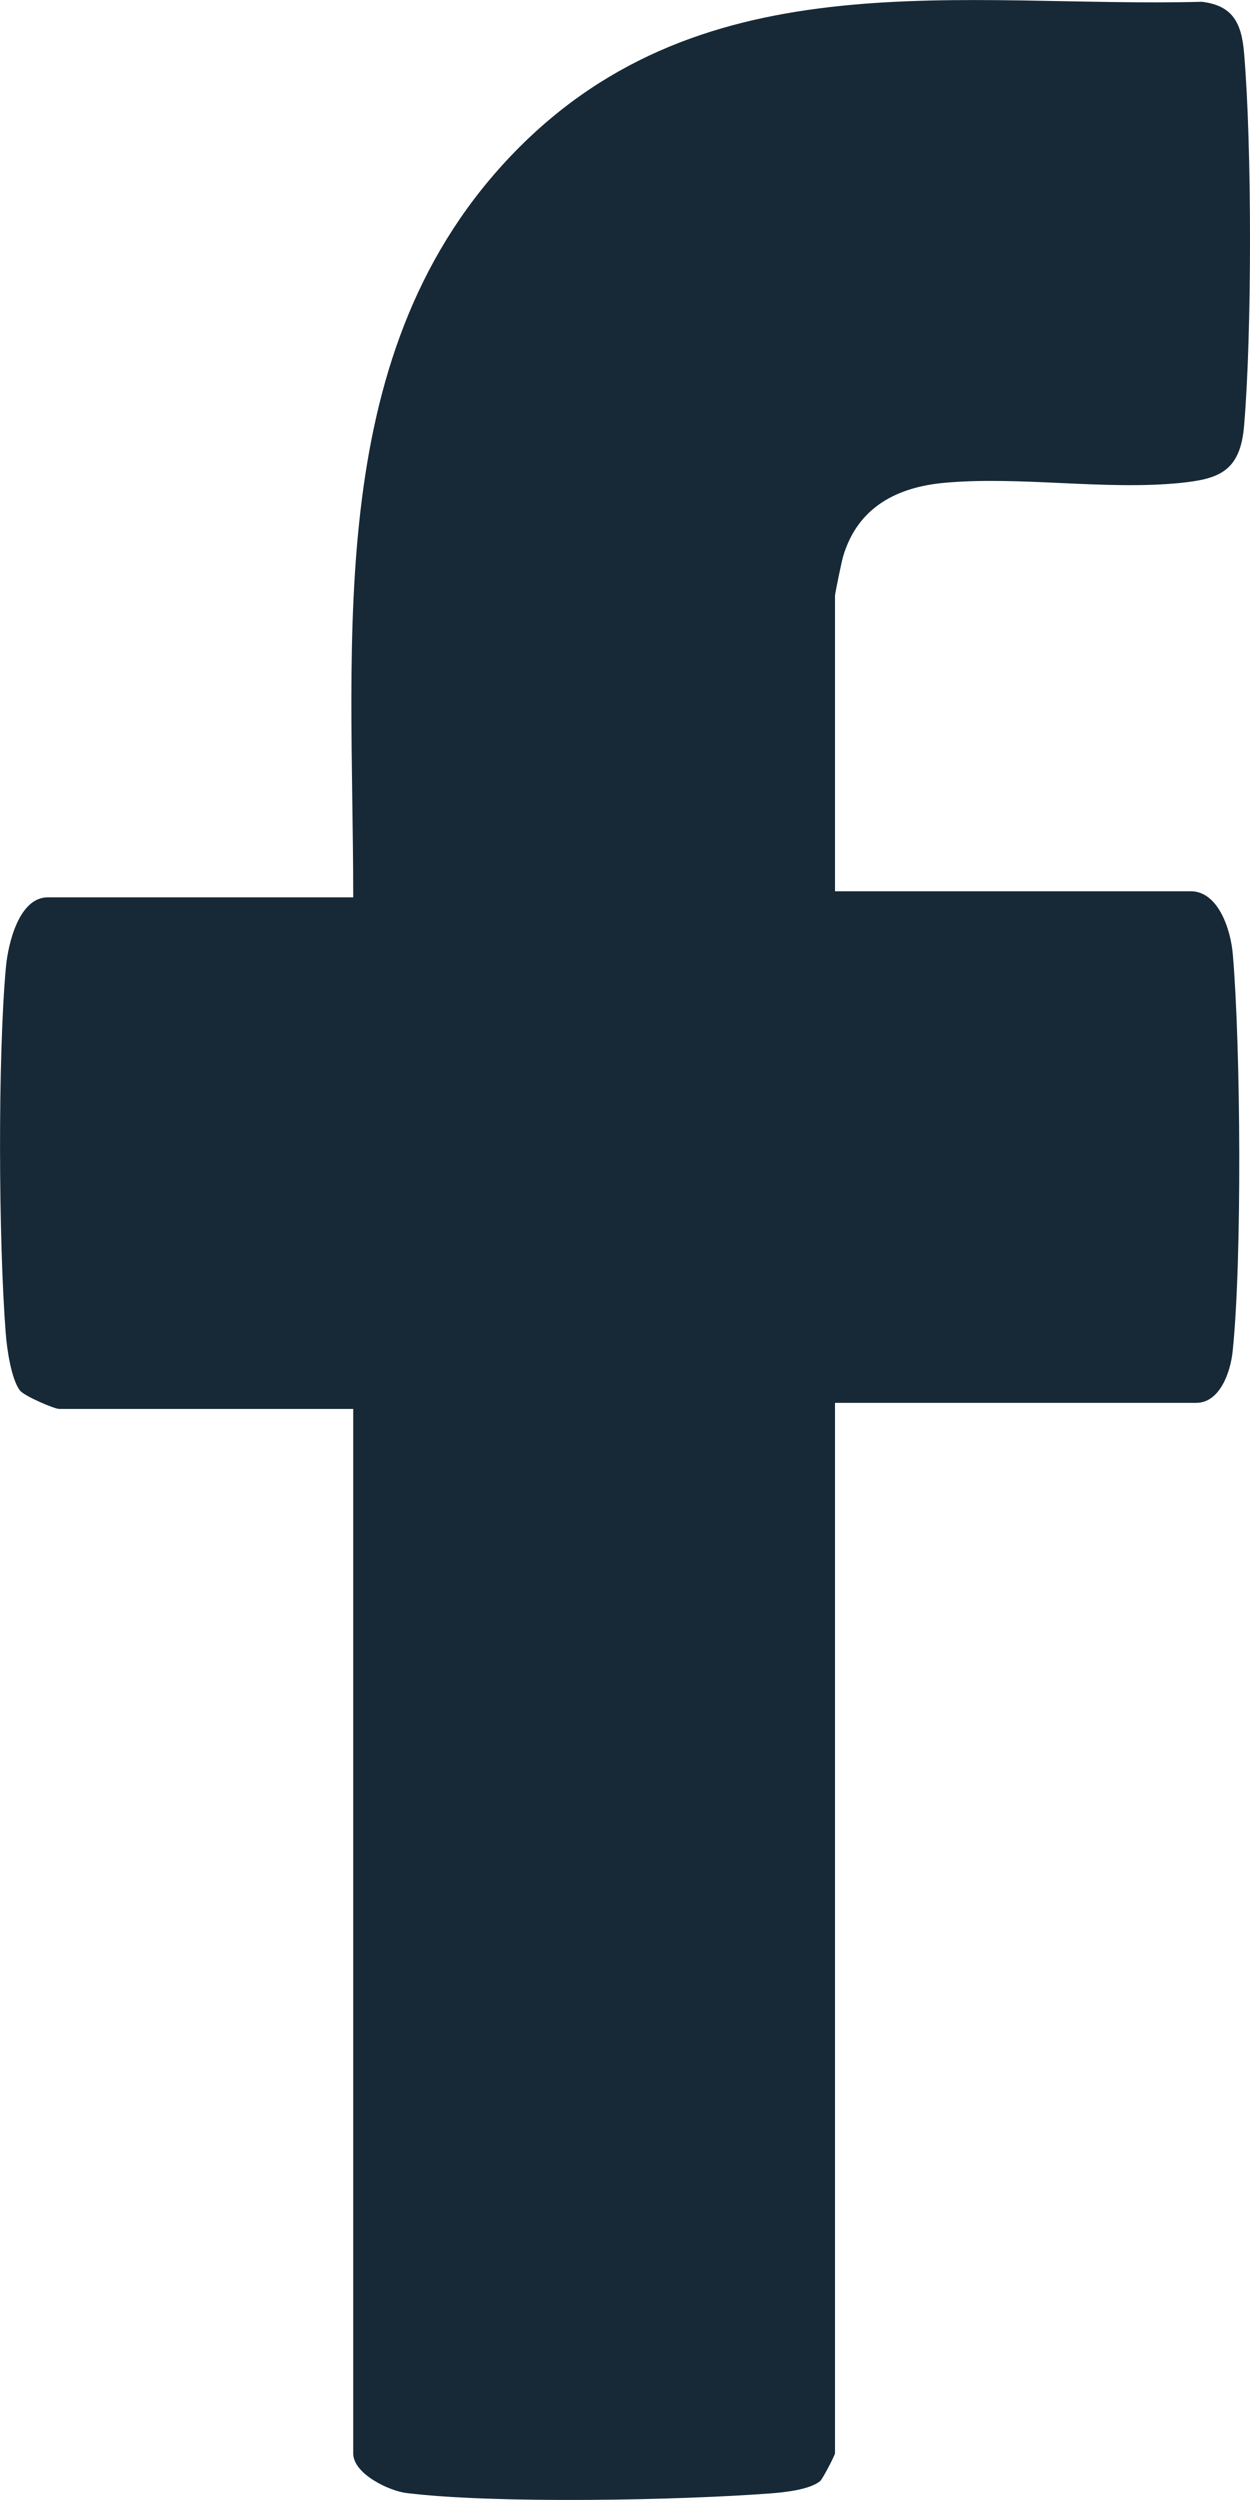 <svg width="7" height="14" viewBox="0 0 7 14" fill="none" xmlns="http://www.w3.org/2000/svg">
<path d="M1.978 5.025C1.978 3.547 1.804 1.954 2.887 0.846C3.951 -0.242 5.393 0.045 6.731 0.01C6.901 0.031 6.953 0.125 6.967 0.299C7.011 0.815 7.011 1.867 6.967 2.383C6.946 2.643 6.823 2.683 6.605 2.705C6.183 2.746 5.707 2.665 5.286 2.704C5.031 2.728 4.806 2.834 4.722 3.114C4.714 3.139 4.676 3.325 4.676 3.336V4.991H6.668C6.823 4.991 6.893 5.207 6.904 5.347C6.948 5.865 6.956 7.057 6.903 7.566C6.891 7.686 6.83 7.856 6.699 7.856H4.676V13.739C4.676 13.748 4.607 13.883 4.592 13.895C4.531 13.943 4.393 13.957 4.316 13.963C3.803 14.002 2.773 14.022 2.276 13.961C2.179 13.949 1.978 13.854 1.978 13.739V7.89H0.331C0.304 7.89 0.136 7.818 0.112 7.787C0.063 7.725 0.038 7.55 0.032 7.465C-0.008 6.951 -0.013 5.925 0.033 5.417C0.046 5.278 0.108 5.025 0.268 5.025H1.978Z" fill="#172936"/>
</svg>
